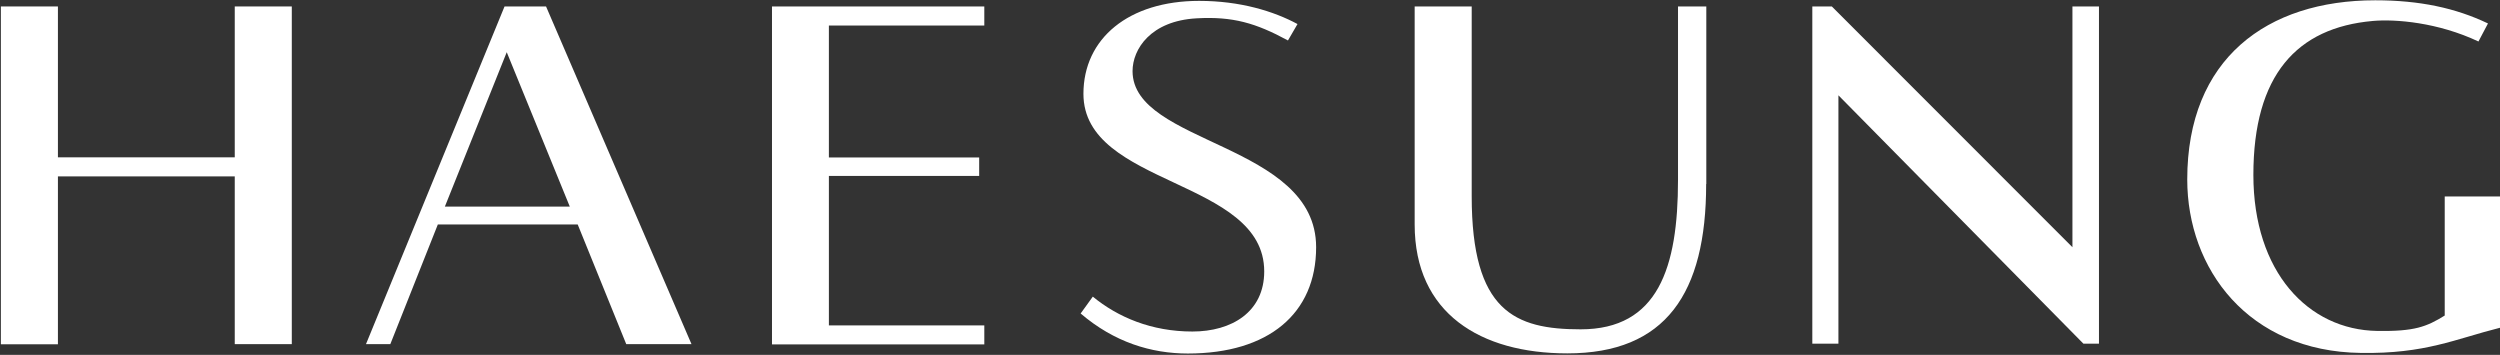 <?xml version="1.0" encoding="utf-8"?>
<!-- Generator: Adobe Illustrator 25.3.0, SVG Export Plug-In . SVG Version: 6.00 Build 0)  -->
<svg version="1.1" id="레이어_1" xmlns="http://www.w3.org/2000/svg" xmlns:xlink="http://www.w3.org/1999/xlink" x="0px"
	 y="0px" viewBox="0 0 1705 242" style="enable-background:new 0 0 1705 242;" xml:space="preserve">
<rect x="0" y="0" width="1705" height="242" fill="#333333" stroke="none"/>
<style type="text/css">
	.st0{fill:#FFFFFF;}
</style>
<g>
	<path class="st0" d="M0.6,4.4h38.9v102.9h120.6V4.4H199v230.3h-38.9V120.3H39.5v114.5H0.6V4.4z"/>
	<path class="st0" d="M344.1,4.4h28.3l99.2,230.3h-44.5L394,153.1h-95.4l-32.4,81.6h-16.6L344.1,4.4z M303.4,140.9h85.2l-43-105.3
		L303.4,140.9z"/>
	<path class="st0" d="M526.5,4.4h144.8v13h-106v90h102.5V120H565.3v101.9h106v13H526.5V4.4z"/>
	<path class="st0" d="M772.4,48.5c0,50.1,125.2,49,125.2,120.1c0,45.2-32.4,72.5-87.5,72.5c-24.9,0-50.2-7.7-73.1-27.3l8.3-11.5
		c17,14,40,23.8,67.9,23.8c26.8,0,49-13.3,49-41c0-63.4-123.3-57.8-123.3-121.1c0-37.8,30.9-63.4,78.9-63.4c27.9,0,50.8,7,67.1,15.8
		l-6.5,11.2c-21.9-11.9-37.7-16.5-62.3-15.1C784.8,14.2,772.4,33.5,772.4,48.5z"/>
	<path class="st0" d="M1163.6,125.5c0,74.6-27.6,115.5-94.7,115.5c-59.2,0-104.1-27.3-104.1-87.9V4.4h38.9v129.5
		c0,78.4,29.4,90.7,74.3,90.7c52.8,0,66.4-42,66.4-101.9V4.4h19.3v121.1H1163.6z"/>
	<path class="st0" d="M1249.3,4.4l164.1,164.2V4.4h18.1v230h-10.6L1253.8,65v169.4H1236V4.4H1249.3z"/>
	<path class="st0" d="M1705.1,223.5c-30.6,7.7-51,17.9-95,17.2c-76.9-1-118.4-57.4-118.4-118.3c0-82.3,54.3-122.2,128.2-122.2
		c30.2,0,54.7,5.2,76.9,15.8l-6.5,12.3c-27.5-13-56.6-15.4-72.1-14c-51.7,4.6-81.4,36.8-81.4,105c0,66.2,37.4,105.7,84.5,106.4
		c25.3,0.4,33.6-2.8,46-10.5V134h37.7v89.5H1705.1z"/>
</g>
</svg>
